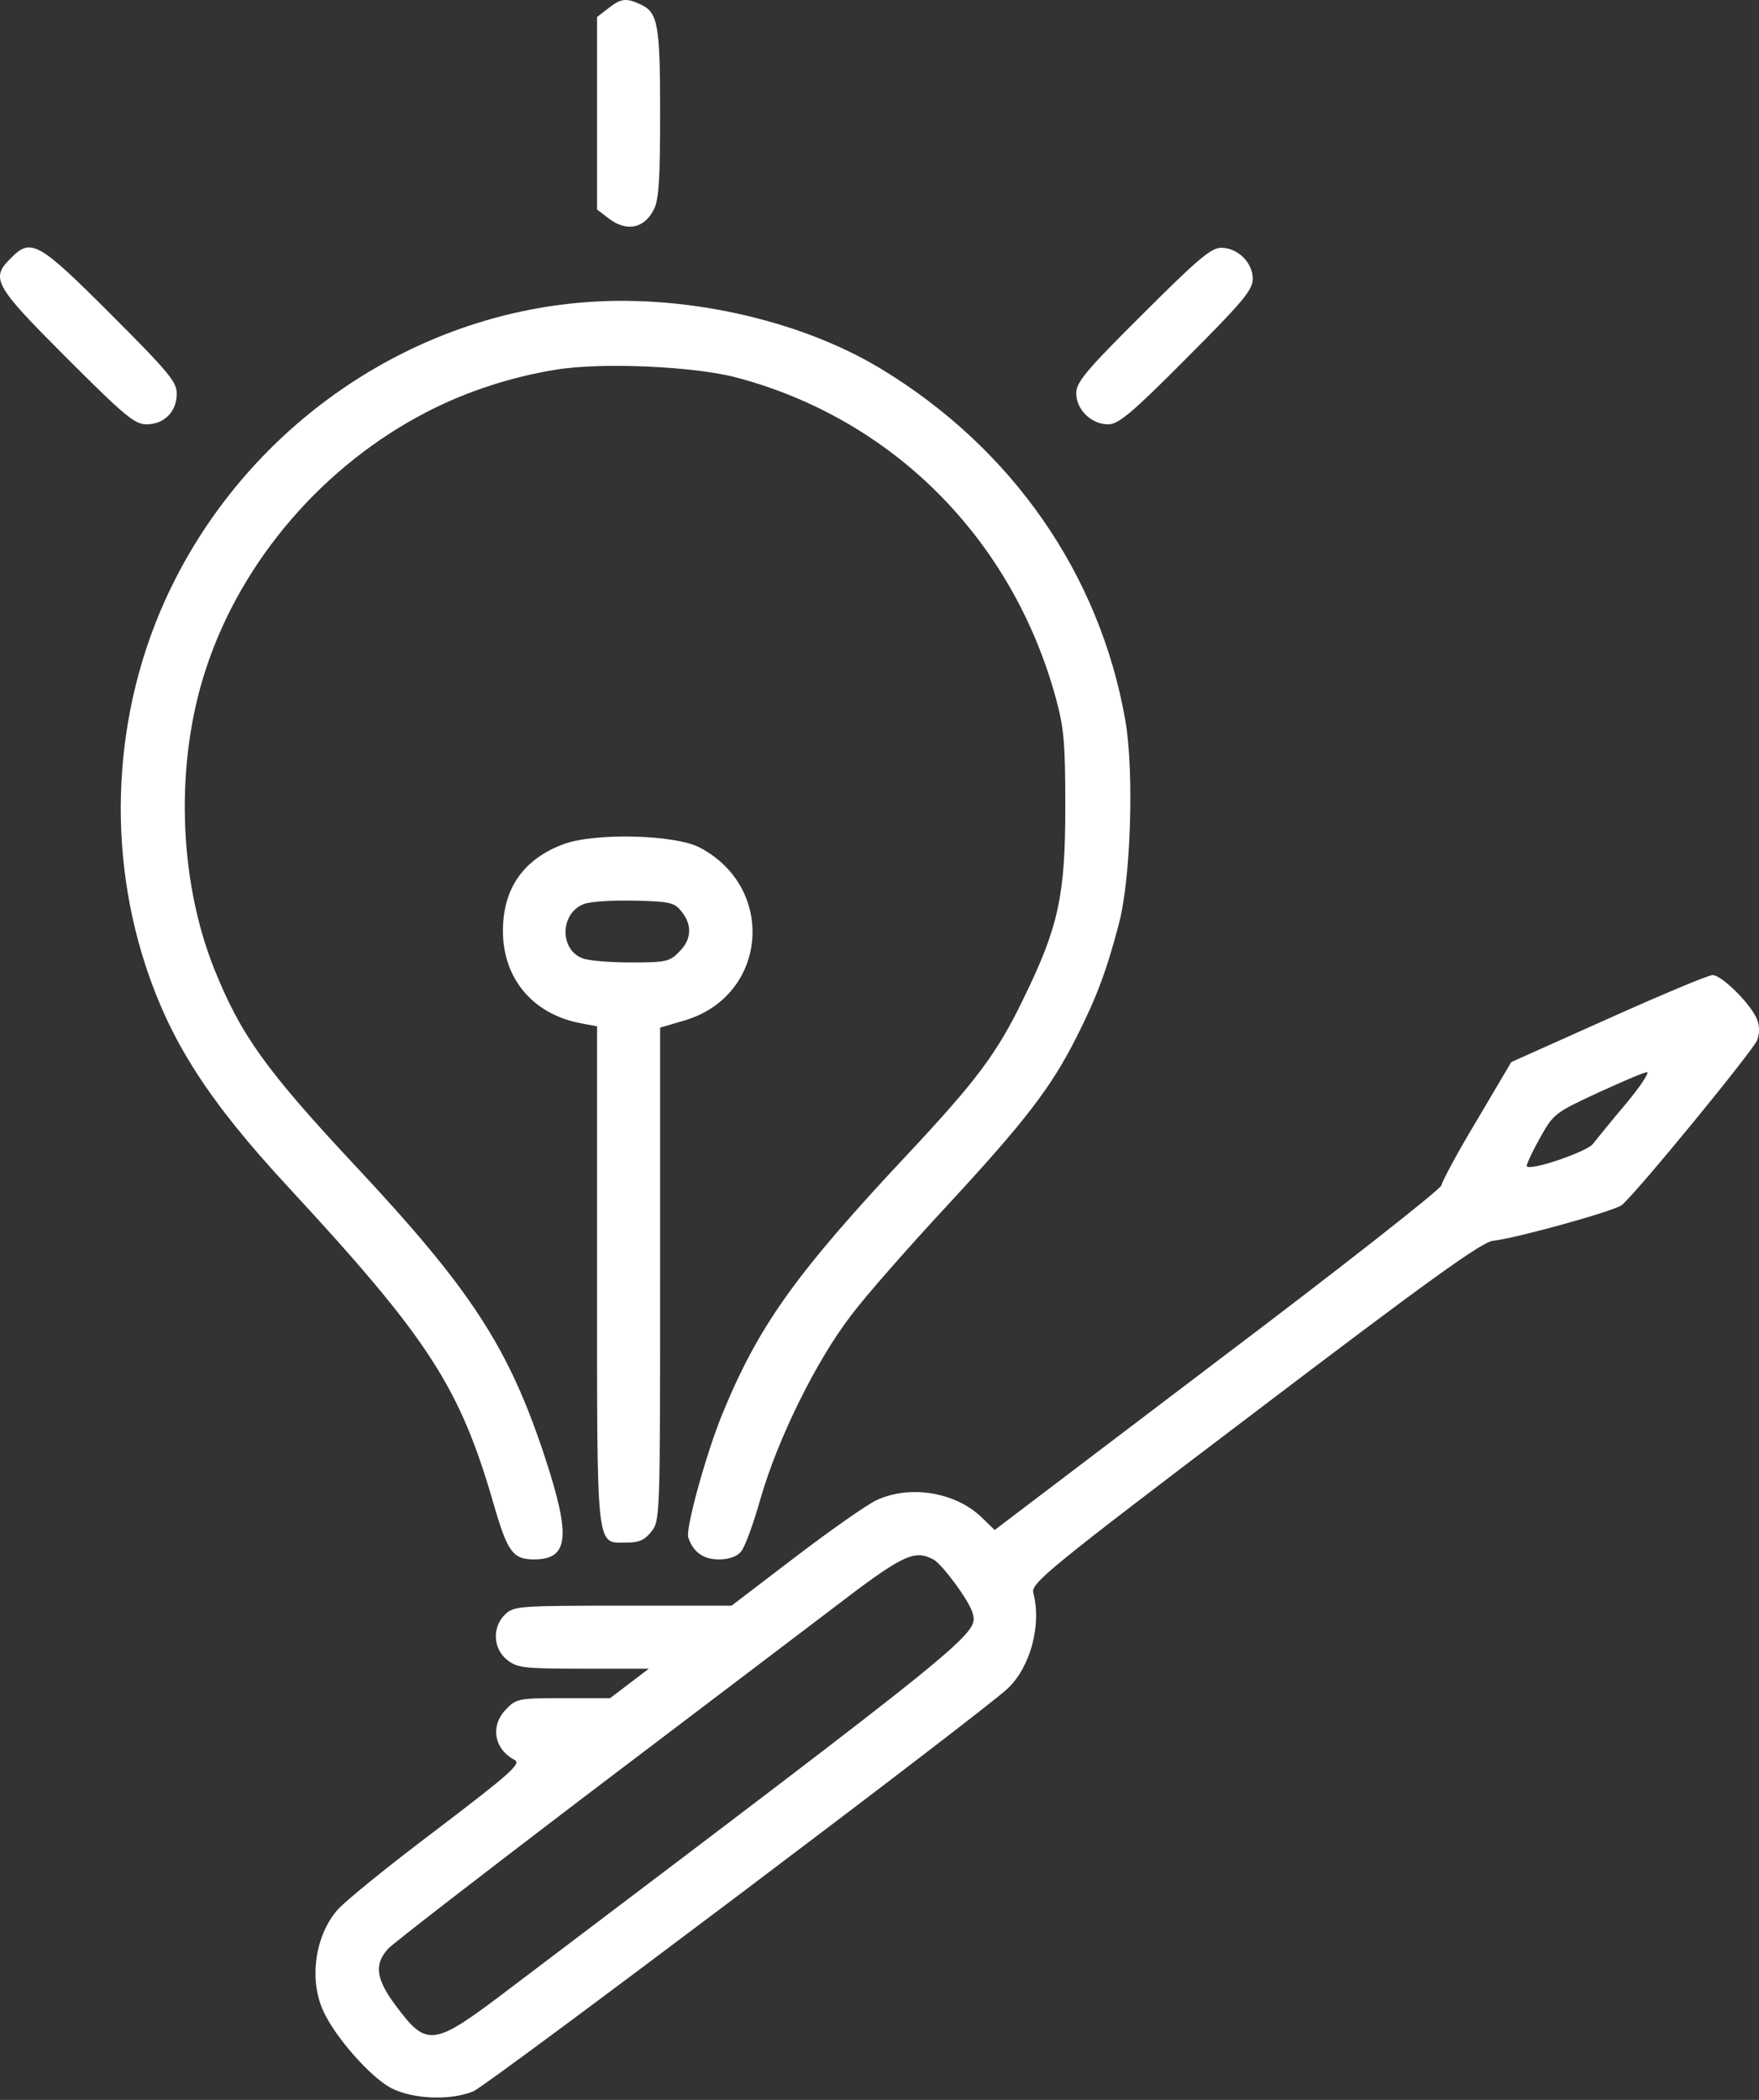 <?xml version="1.0" encoding="UTF-8"?> <svg xmlns="http://www.w3.org/2000/svg" width="558" height="666" viewBox="0 0 558 666" fill="none"><rect x="0" y="0" width="558" height="666" fill="#333333" stroke="none"/><path d="M192.873 2.714L189.406 5.38V35.913V66.447L192.873 69.114C198.606 73.647 204.34 72.58 207.406 66.447C209.006 63.514 209.406 56.847 209.406 36.047C209.406 7.647 208.74 3.914 203.14 1.38C198.606 -0.753 196.873 -0.486 192.873 2.714Z" fill="white"></path><path d="M3.406 81.915C-3.127 88.315 -1.794 90.582 21.139 113.515C39.539 131.915 42.739 134.582 46.472 134.582C52.072 134.582 56.072 130.582 56.072 124.849C56.072 121.115 53.539 118.049 35.006 99.515C12.072 76.582 9.806 75.382 3.406 81.915Z" fill="white"></path><path d="M362.473 99.649C344.473 117.515 341.406 121.249 341.406 124.715C341.406 129.915 346.206 134.582 351.54 134.582C354.74 134.582 358.873 131.249 376.473 113.515C394.34 95.649 397.406 91.915 397.406 88.449C397.406 83.249 392.606 78.582 387.406 78.582C384.206 78.582 379.94 82.182 362.473 99.649Z" fill="white"></path><path d="M183.405 96.049C129.272 100.982 80.205 134.849 55.272 184.315C36.472 221.515 33.139 266.049 46.072 305.915C54.072 330.449 66.205 349.249 91.405 376.449C136.072 424.715 145.939 439.915 156.739 477.515C161.005 492.182 162.739 494.582 169.405 494.582C180.472 494.582 181.139 487.382 172.872 462.182C161.405 427.382 149.539 409.115 112.872 369.915C84.205 339.249 76.339 328.182 67.939 307.249C56.472 278.582 55.539 241.515 65.405 211.915C76.739 177.515 102.872 147.382 135.539 130.582C148.205 124.049 162.339 119.515 176.339 117.249C190.872 114.849 220.472 116.182 233.805 119.782C283.405 132.982 321.272 171.115 335.005 221.649C337.539 230.982 337.939 235.915 337.939 255.915C337.939 284.049 335.805 293.915 324.739 316.582C316.339 334.049 309.672 342.849 288.072 365.915C251.939 404.449 240.472 420.715 228.872 449.115C223.805 461.782 217.405 484.982 218.339 487.649C219.939 492.315 223.139 494.582 228.072 494.582C231.139 494.582 233.805 493.649 235.005 492.182C236.205 490.982 239.005 483.249 241.272 475.249C246.739 456.315 258.872 431.649 269.939 417.249C274.605 410.982 288.605 395.115 300.872 381.915C325.139 355.649 333.539 344.849 341.672 328.582C347.672 316.715 351.005 308.049 354.872 293.249C358.739 278.982 359.805 244.982 357.005 228.582C348.872 182.049 321.005 142.049 279.272 116.849C253.139 101.115 215.805 92.982 183.405 96.049Z" fill="white"></path><path d="M179.006 267.649C166.206 272.315 159.539 281.649 159.539 295.249C159.539 310.449 169.139 321.782 184.472 324.582L189.406 325.515V404.449C189.406 493.115 189.006 489.249 198.739 489.249C202.739 489.249 204.472 488.449 206.606 485.782C209.406 482.315 209.406 481.115 209.406 404.049V325.915L217.139 323.649C243.406 315.915 246.472 281.782 222.072 268.849C214.339 264.715 189.139 264.049 179.006 267.649ZM216.206 289.115C219.672 293.382 219.406 298.049 215.406 301.915C212.472 304.982 211.139 305.249 200.206 305.249C193.672 305.249 186.739 304.715 184.739 303.915C177.406 301.115 177.672 289.515 185.272 286.715C187.139 285.915 194.339 285.515 201.139 285.649C212.472 285.915 213.939 286.182 216.206 289.115Z" fill="white"></path><path d="M510.072 323.114L479.405 336.847L468.472 355.381C462.339 365.514 457.405 374.847 457.272 375.914C457.272 376.981 425.405 402.047 386.339 431.514L315.539 485.247L311.405 481.247C303.139 473.247 288.739 470.847 278.072 475.781C275.139 477.114 263.539 485.247 252.339 493.781L232.072 509.247H197.672C164.872 509.247 163.139 509.381 160.339 511.914C156.072 515.914 156.339 522.847 160.872 526.447C164.072 528.981 166.205 529.247 185.139 529.247H205.805L199.672 533.914L193.539 538.581H178.739C164.872 538.581 163.805 538.714 160.739 541.914C155.405 547.114 156.605 554.714 163.272 558.181C165.405 559.381 161.939 562.447 138.472 580.314C123.405 591.647 109.272 603.114 107.005 605.781C99.939 613.914 97.939 627.914 102.605 637.914C106.472 646.314 117.539 658.714 123.939 662.181C130.872 665.781 142.872 666.314 150.205 663.247C154.739 661.381 311.539 543.247 319.672 535.514C326.872 528.714 330.472 515.381 327.805 505.247C327.005 502.181 331.539 498.314 398.072 447.914C453.005 406.181 470.205 393.781 473.672 393.514C480.472 392.847 512.339 384.047 514.472 382.181C518.872 378.714 556.205 333.114 557.405 329.914C558.205 327.914 558.205 325.381 557.405 323.381C555.672 318.714 546.205 309.247 543.272 309.247C541.939 309.247 527.005 315.514 510.072 323.114ZM515.805 350.047C511.139 355.514 506.472 361.381 505.272 362.847C503.405 365.247 485.672 371.381 484.339 369.914C484.072 369.647 485.805 365.781 488.339 361.247C492.739 353.247 493.139 352.981 506.872 346.581C514.472 343.114 521.539 340.047 522.472 340.047C523.405 339.914 520.472 344.447 515.805 350.047ZM296.072 494.581C298.872 496.047 307.405 507.647 308.472 511.381C310.472 518.181 311.139 517.647 161.672 630.714C137.272 649.247 135.539 649.514 125.405 635.914C119.272 627.647 118.605 622.981 123.139 618.047C124.739 616.314 152.205 595.114 184.072 570.847C215.939 546.714 251.939 519.381 264.072 510.181C286.339 493.114 289.939 491.381 296.072 494.581Z" fill="white"></path></svg> 